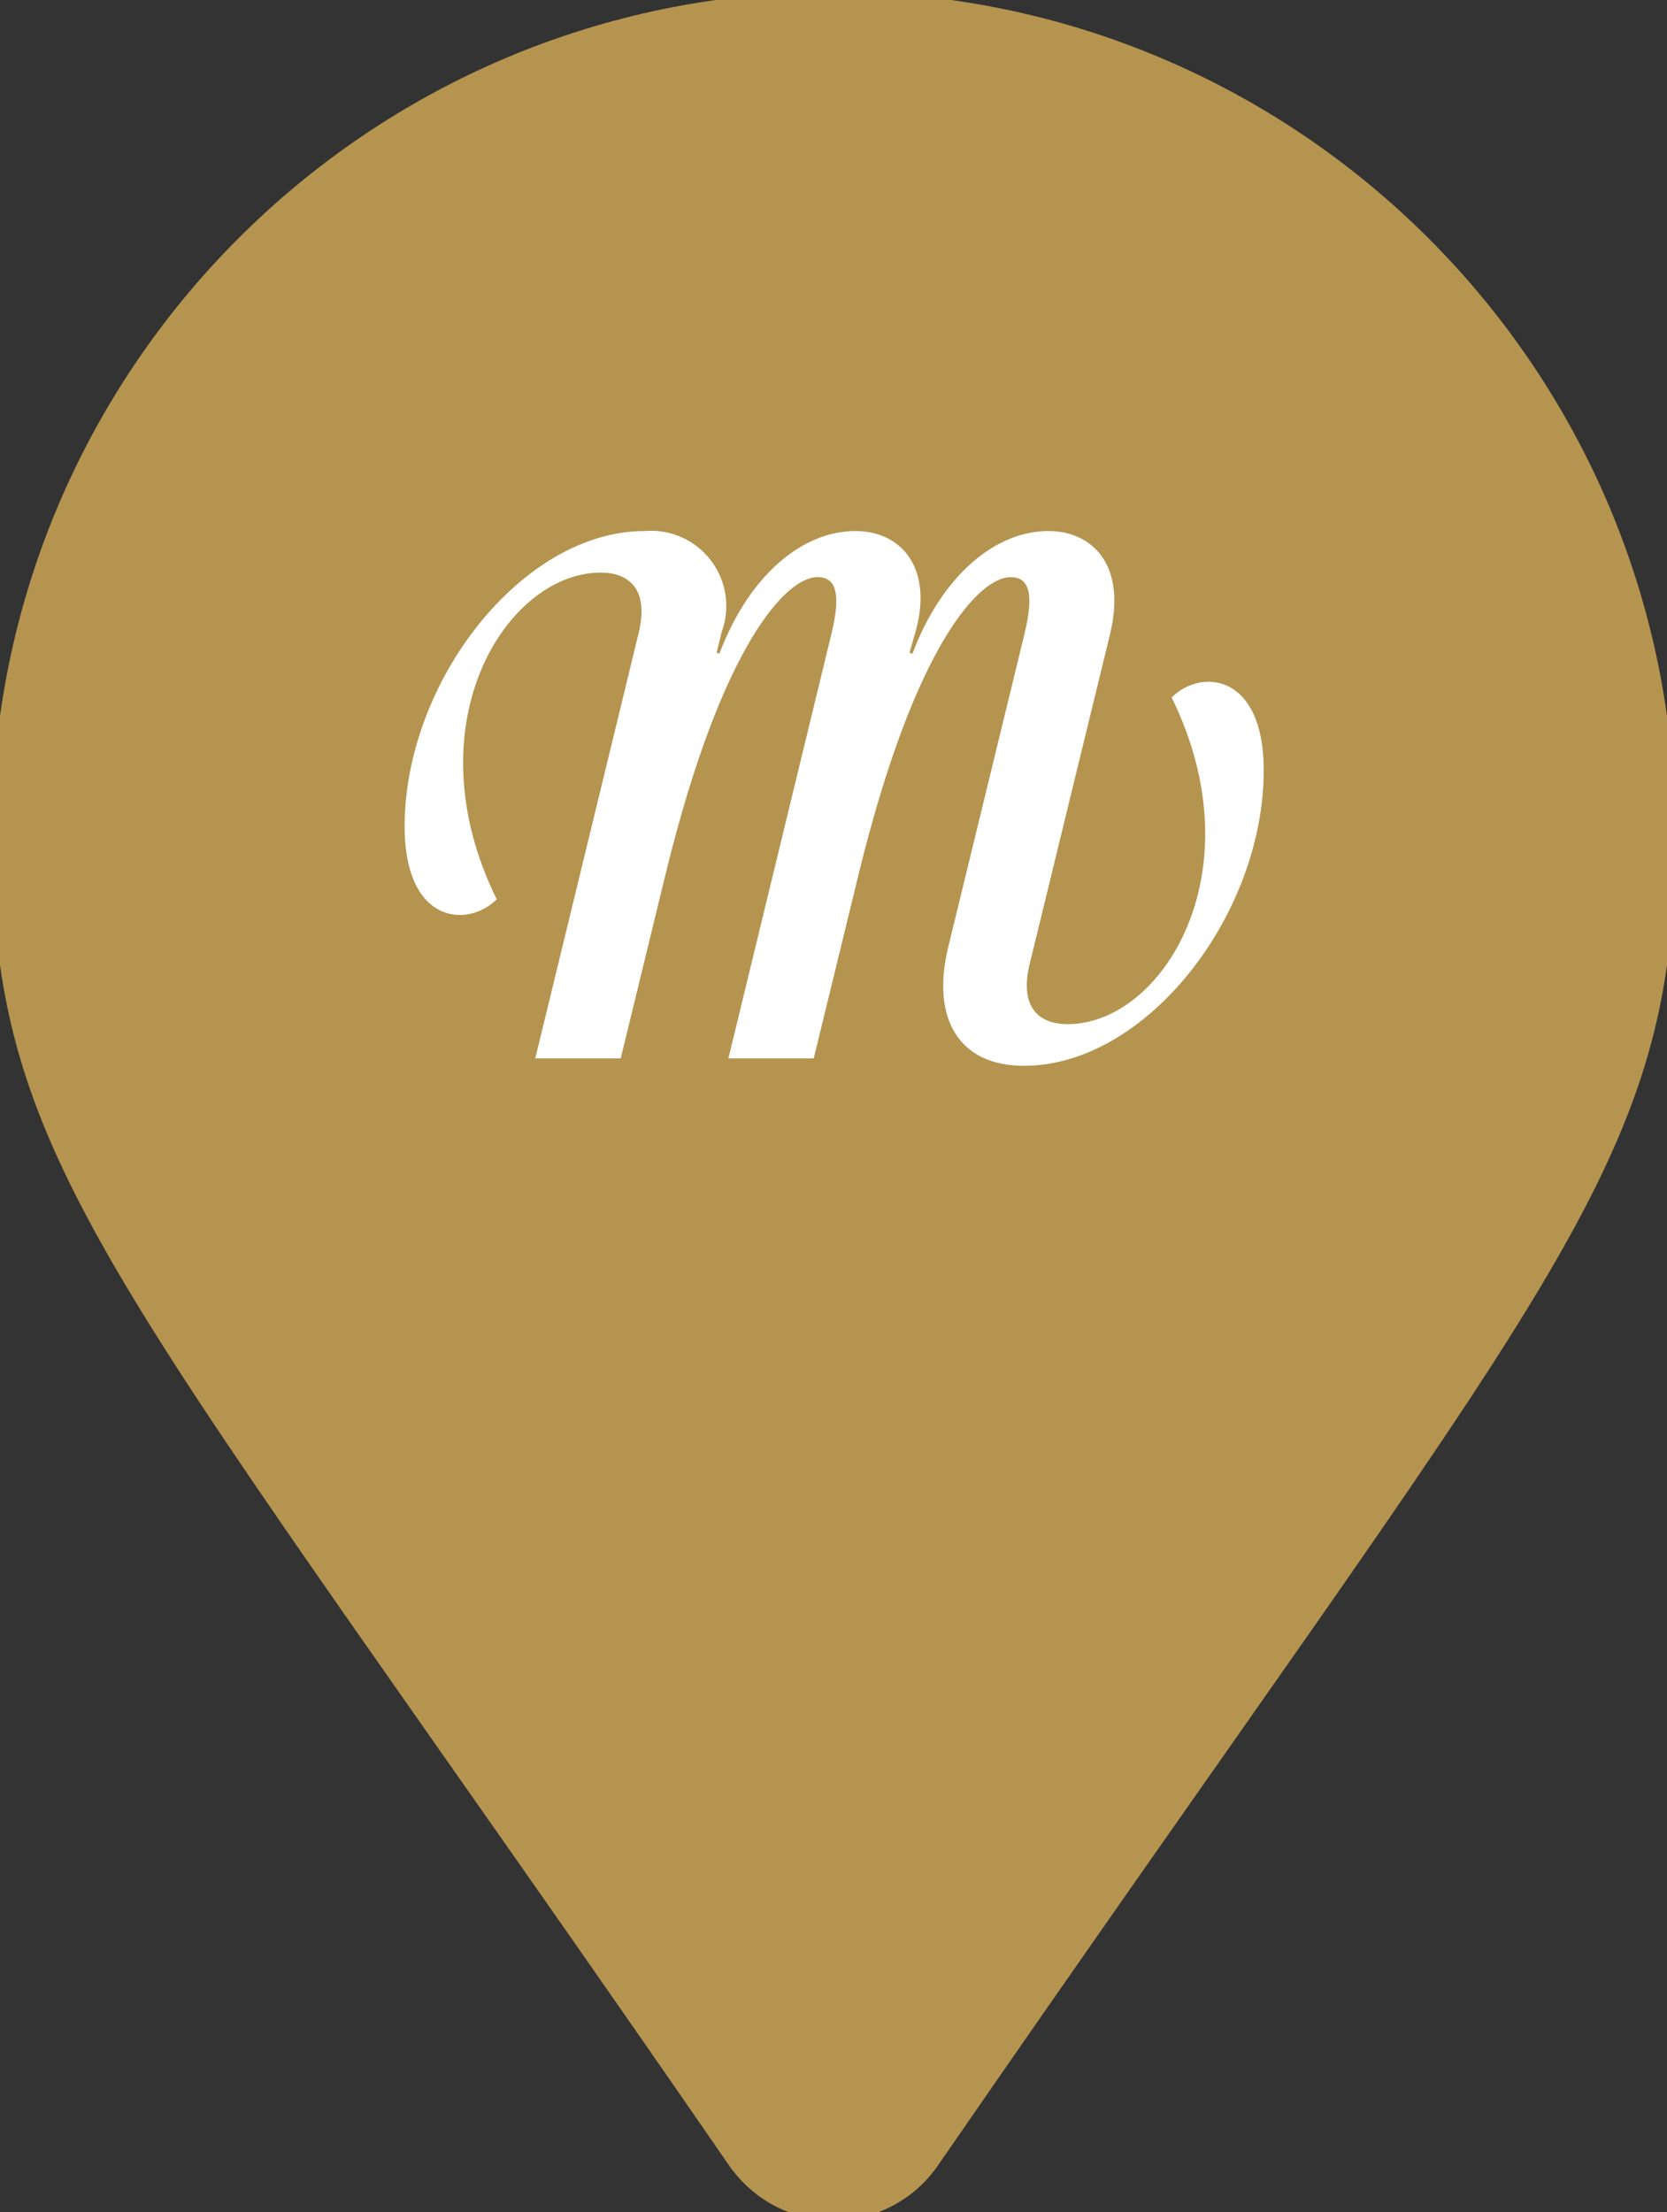<svg version="1.1" id="Layer_1" xmlns="http://www.w3.org/2000/svg" xmlns:xlink="http://www.w3.org/1999/xlink" x="0px" y="0px"
	 width="102px" height="135.347px" viewBox="-30.045 -39.734 102 135.347" enable-background="new -30.045 -39.734 102 135.347"
	 xml:space="preserve">
<rect x="-30.045" y="-39.734" width="102" height="135.347" fill="#333333" stroke="none"/>
<g id="Group_496" transform="translate(-370.137 -1926.182)">
	<path id="Icon_awesome-map-marker" fill="#B5944F" stroke="#B5944F" stroke-width="3" stroke-miterlimit="10" d="M385.949,2018.099
		c-37.833-54.854-44.856-60.494-44.856-80.643c-0.004-27.613,22.38-50.004,49.992-50.008c27.613-0.001,50.002,22.38,50.008,49.996
		c0,0.003,0,0.007,0,0.012c0,20.159-7.025,25.79-44.861,80.649c-1.965,2.838-5.861,3.543-8.7,1.576
		c-0.613-0.43-1.149-0.961-1.573-1.576L385.949,2018.099z"/>
	<g id="Group_4" transform="translate(380.094 1939.376)">
		<path id="Path_30" fill="#FFFFFF" d="M22.65,12.28c-3.998,0-5.678-2.909-4.641-7.227l4.68-19.219
			c0.637-2.624,0.186-3.451-0.863-3.451c-1.857,0-5.813,3.998-9.268,18.082l-2.77,11.361H4.567l6.31-25.995
			c0.635-2.624,0.184-3.451-0.862-3.451c-1.861,0-5.813,3.998-9.27,18.083l-2.767,11.363H-7.25l6.319-25.995
			c0.678-2.766-0.635-3.726-2.318-3.726c-5.77,0-11.633,9.273-6.359,19.991c-1.861,1.817-5.637,1.411-5.637-4.452
			c0-8.857,7.177-18.082,14.681-18.082c2.535-0.219,4.767,1.66,4.985,4.195c0.059,0.673-0.034,1.35-0.267,1.983l-0.311,1.274
			l0.175,0.045c1.819-4.813,5.091-7.498,8.315-7.498c2.865,0,4.771,2.318,3.68,6.179l-0.367,1.274l0.186,0.045
			c1.818-4.813,5.086-7.498,8.313-7.498c2.625,0,4.814,1.999,3.773,6.314L23.012,6.006c-0.688,2.77,0.633,3.726,2.311,3.726
			c5.77,0,11.633-9.269,6.363-19.994c1.863-1.816,5.637-1.407,5.637,4.455C37.322,3.051,30.148,12.28,22.65,12.28z"/>
	</g>
</g>
</svg>
